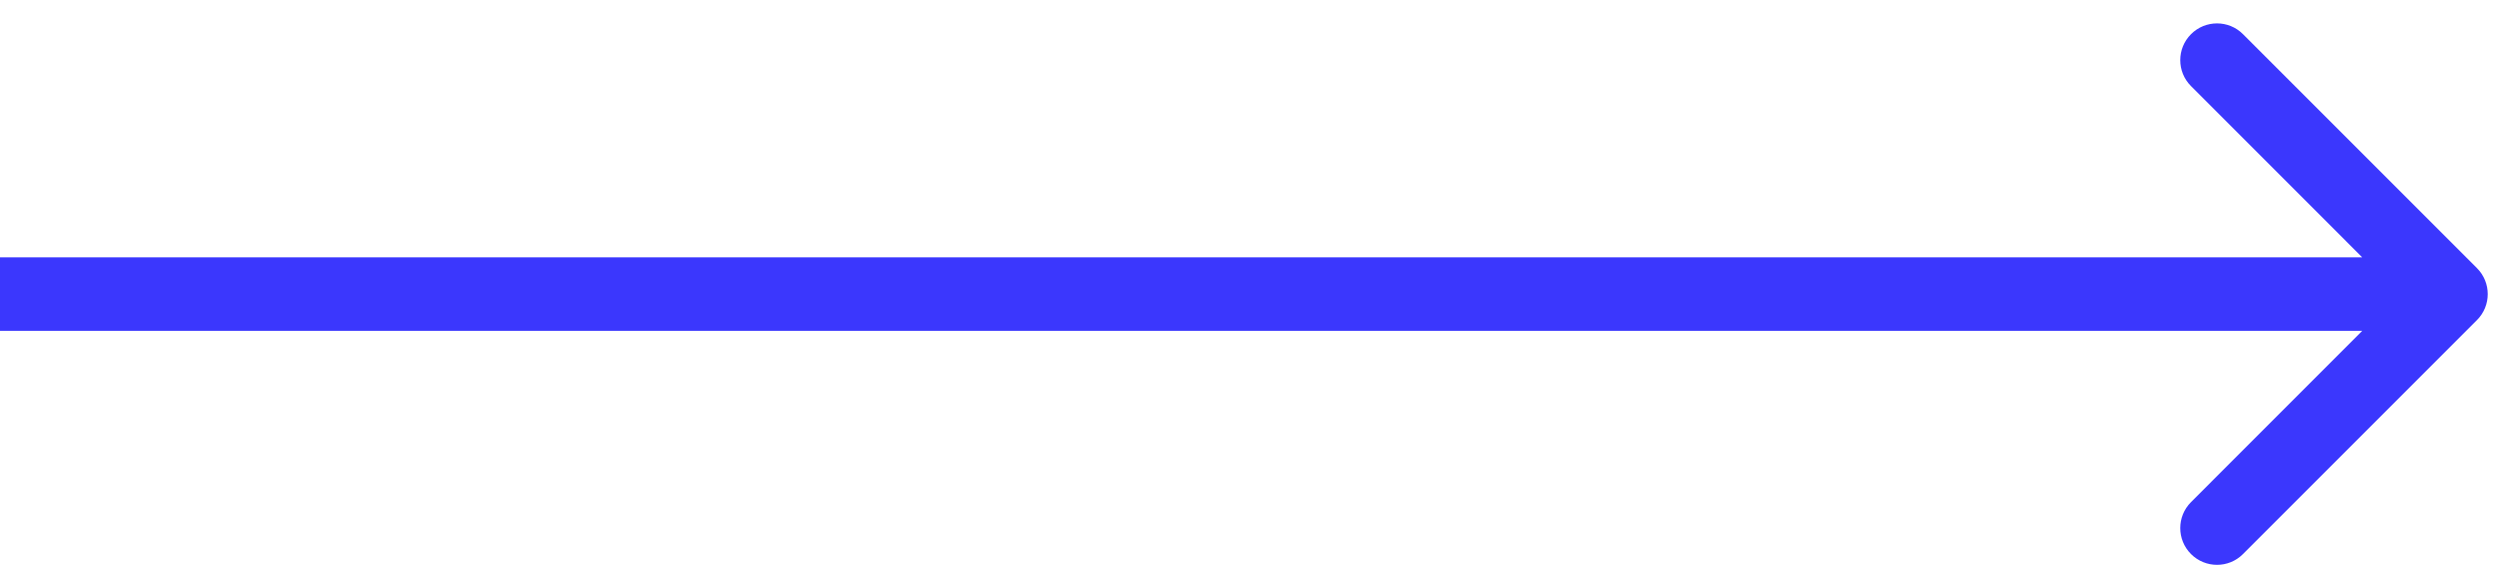 <svg xmlns="http://www.w3.org/2000/svg" width="51" height="12" viewBox="0 0 51 12" fill="none"><path d="M50.53 6.53C50.823 6.237 50.823 5.763 50.53 5.47L45.757 0.697C45.465 0.404 44.99 0.404 44.697 0.697C44.404 0.99 44.404 1.464 44.697 1.757L48.939 6L44.697 10.243C44.404 10.536 44.404 11.01 44.697 11.303C44.99 11.596 45.465 11.596 45.757 11.303L50.53 6.53ZM0 6.75H50V5.25H0V6.75Z" fill="#3B37FD"></path></svg>